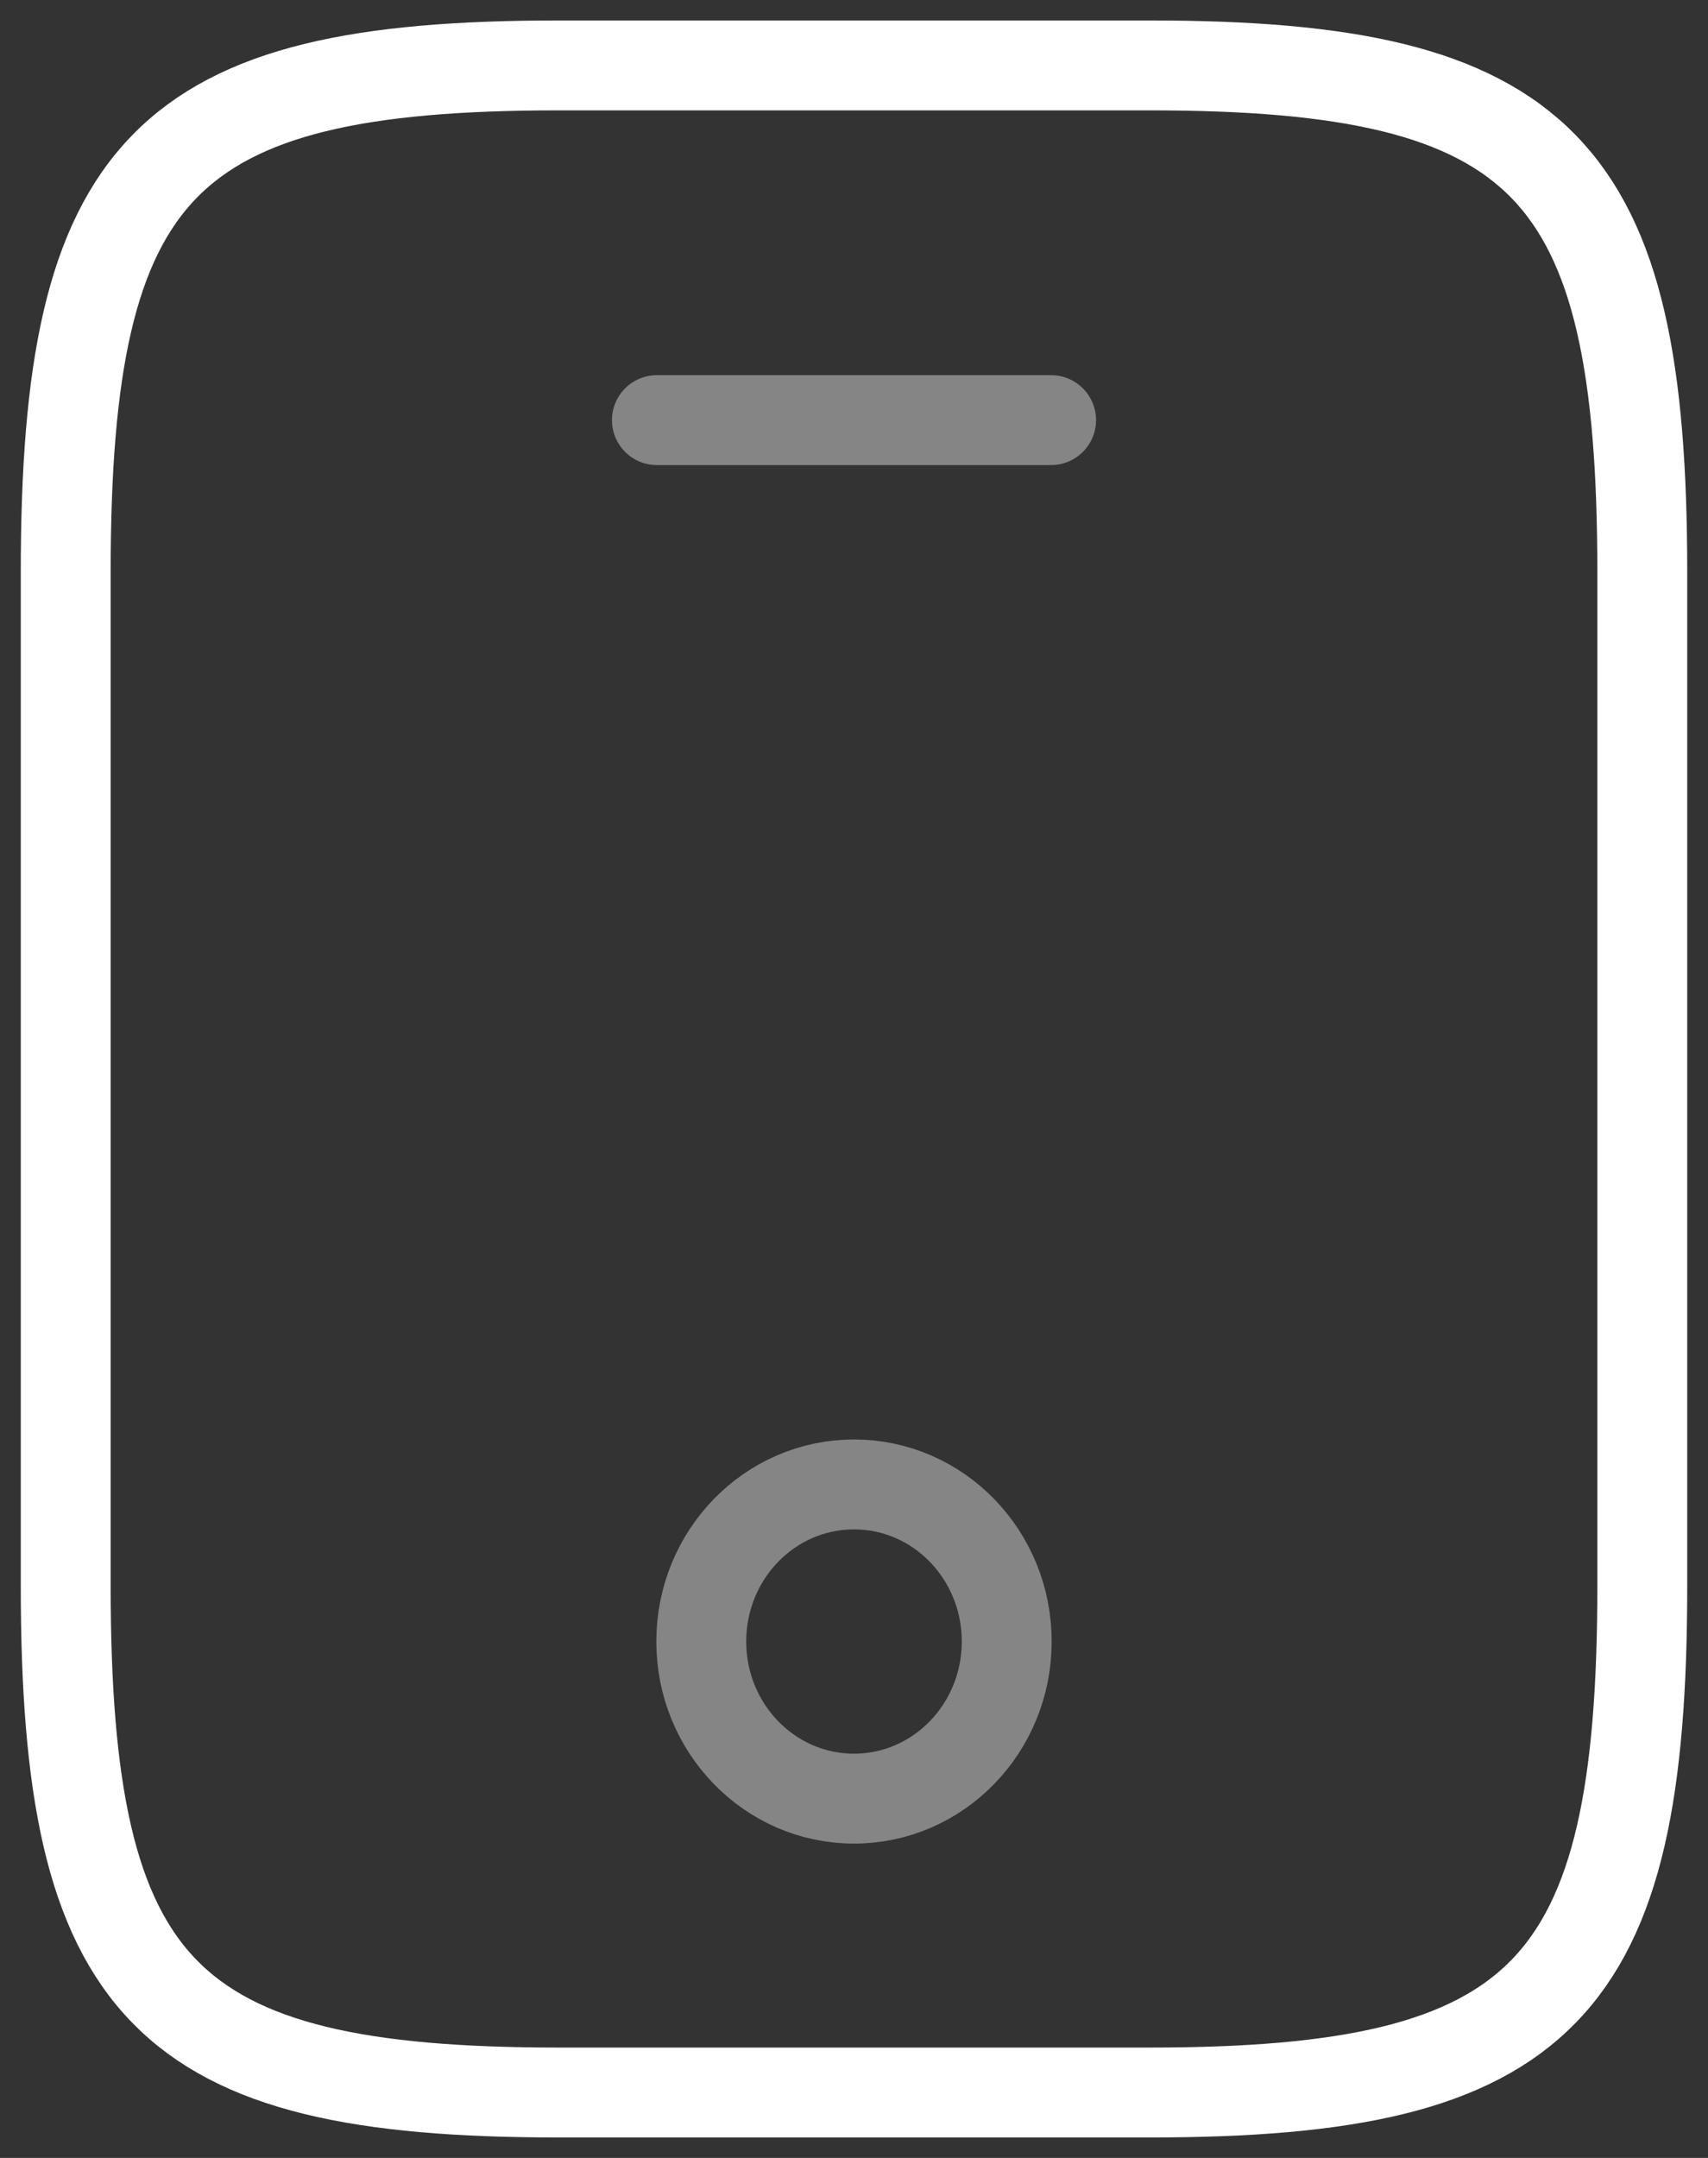 <svg width="38" height="48" viewBox="0 0 38 48" fill="none" xmlns="http://www.w3.org/2000/svg">
<rect x="0" y="0" width="38" height="48" fill="#333333" stroke="none"/>
<g id="sv_04 1" clip-path="url(#clip0_349_189)">
<path id="Vector" d="M36.538 12.727V35.273C36.538 44.291 34.346 46.545 25.577 46.545H12.423C3.654 46.545 1.462 44.291 1.462 35.273V12.727C1.462 3.709 3.654 1.455 12.423 1.455H25.577C34.346 1.455 36.538 3.709 36.538 12.727Z" stroke="white" stroke-width="2" stroke-linecap="round" stroke-linejoin="round"/>
<path id="Vector_2" opacity="0.4" d="M23.385 9.345H14.615" stroke="white" stroke-width="2" stroke-linecap="round" stroke-linejoin="round"/>
<path id="Vector_3" opacity="0.4" d="M19 40.008C20.877 40.008 22.398 38.443 22.398 36.513C22.398 34.583 20.877 33.019 19 33.019C17.123 33.019 15.602 34.583 15.602 36.513C15.602 38.443 17.123 40.008 19 40.008Z" stroke="white" stroke-width="2" stroke-linecap="round" stroke-linejoin="round"/>
</g>
<defs>
<clipPath id="clip0_349_189">
<rect width="38" height="48" fill="white"/>
</clipPath>
</defs>
</svg>
